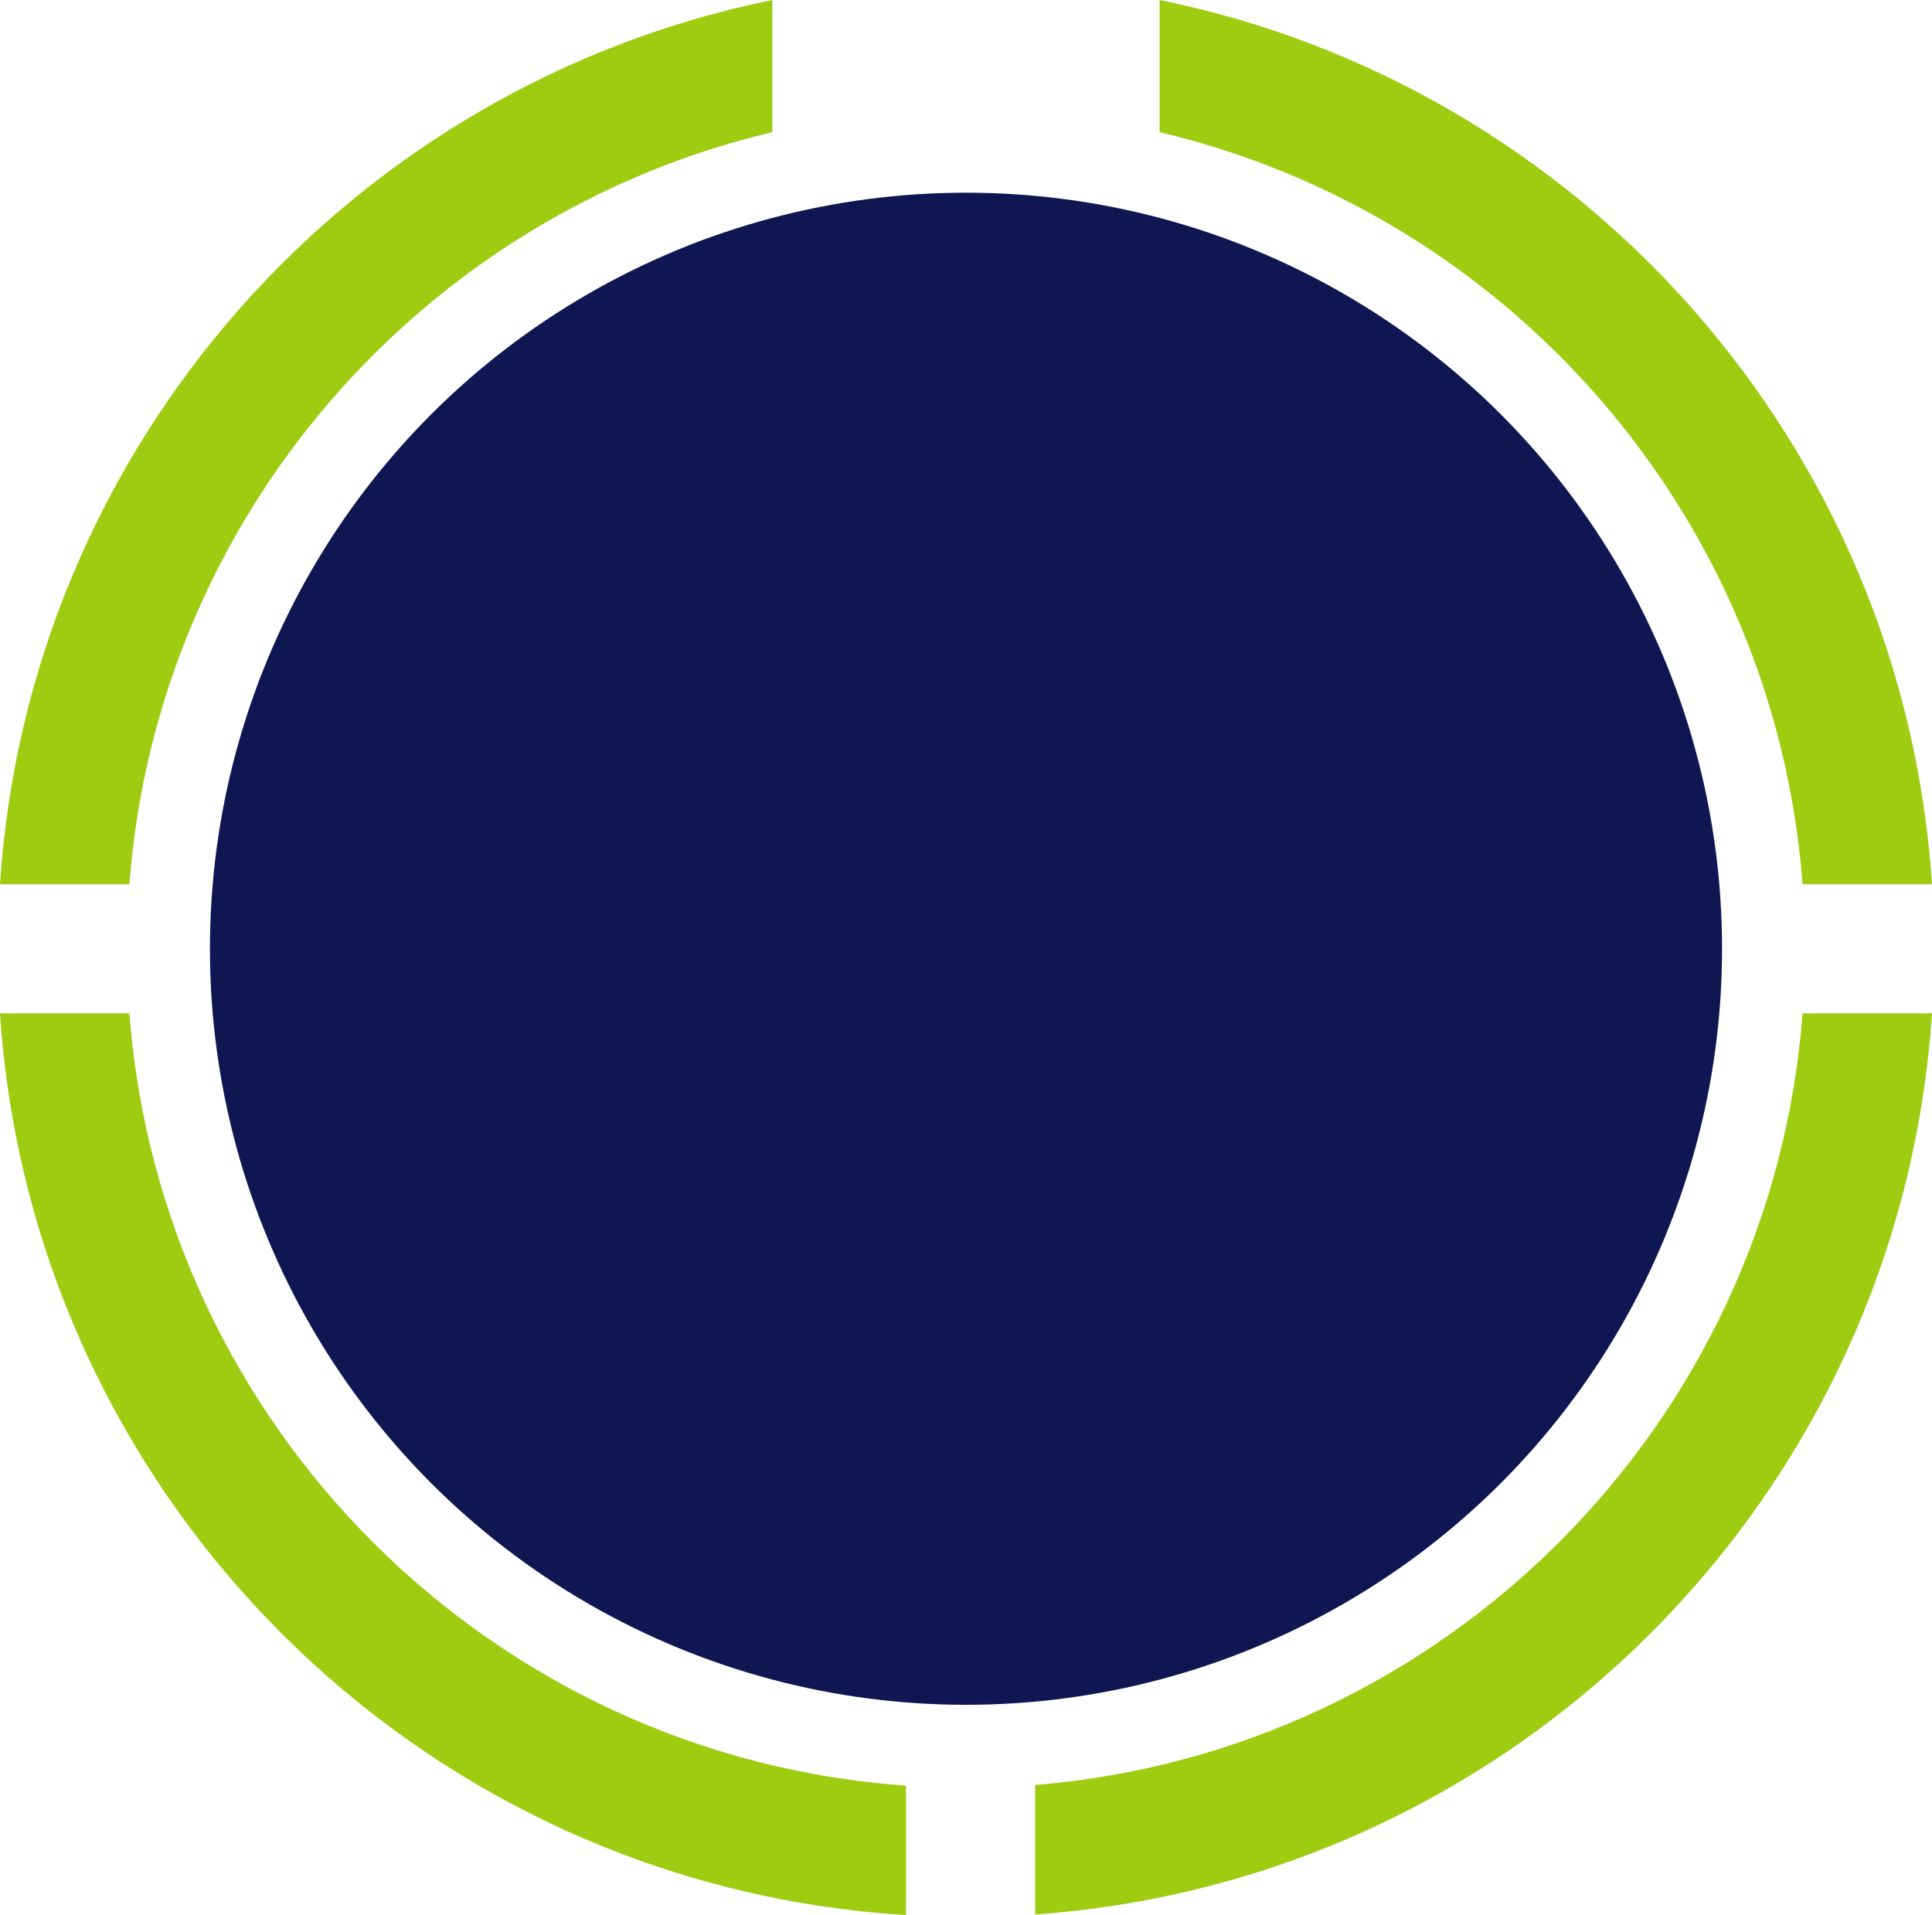 <?xml version="1.0" encoding="UTF-8"?>
<svg xmlns="http://www.w3.org/2000/svg" width="209.541" height="207.702" viewBox="0 0 209.541 207.702">
  <g fill="none" fill-rule="evenodd">
    <path d="M14.036 109.9c3.411 44.843 39.324 80.601 84.234 83.77v14.032C45.625 204.486 3.461 162.479 0 109.9h14.036zm195.505 0c-3.44 52.246-45.092 94.053-97.27 97.736v-14.041c44.442-3.626 79.848-39.185 83.234-83.694h14.036zm0-14h-14.036c-3.035-39.898-31.797-72.604-69.734-81.565V0c45.707 9.278 80.633 48.248 83.77 95.9zM83.77 0v14.335C45.832 23.296 17.07 56.002 14.035 95.9H0C3.136 48.247 38.062 9.278 83.77 0z" fill="#9DCC11"></path>
    <circle fill="#0E1752" cx="104.77" cy="102.9" r="82"></circle>
  </g>
</svg>
